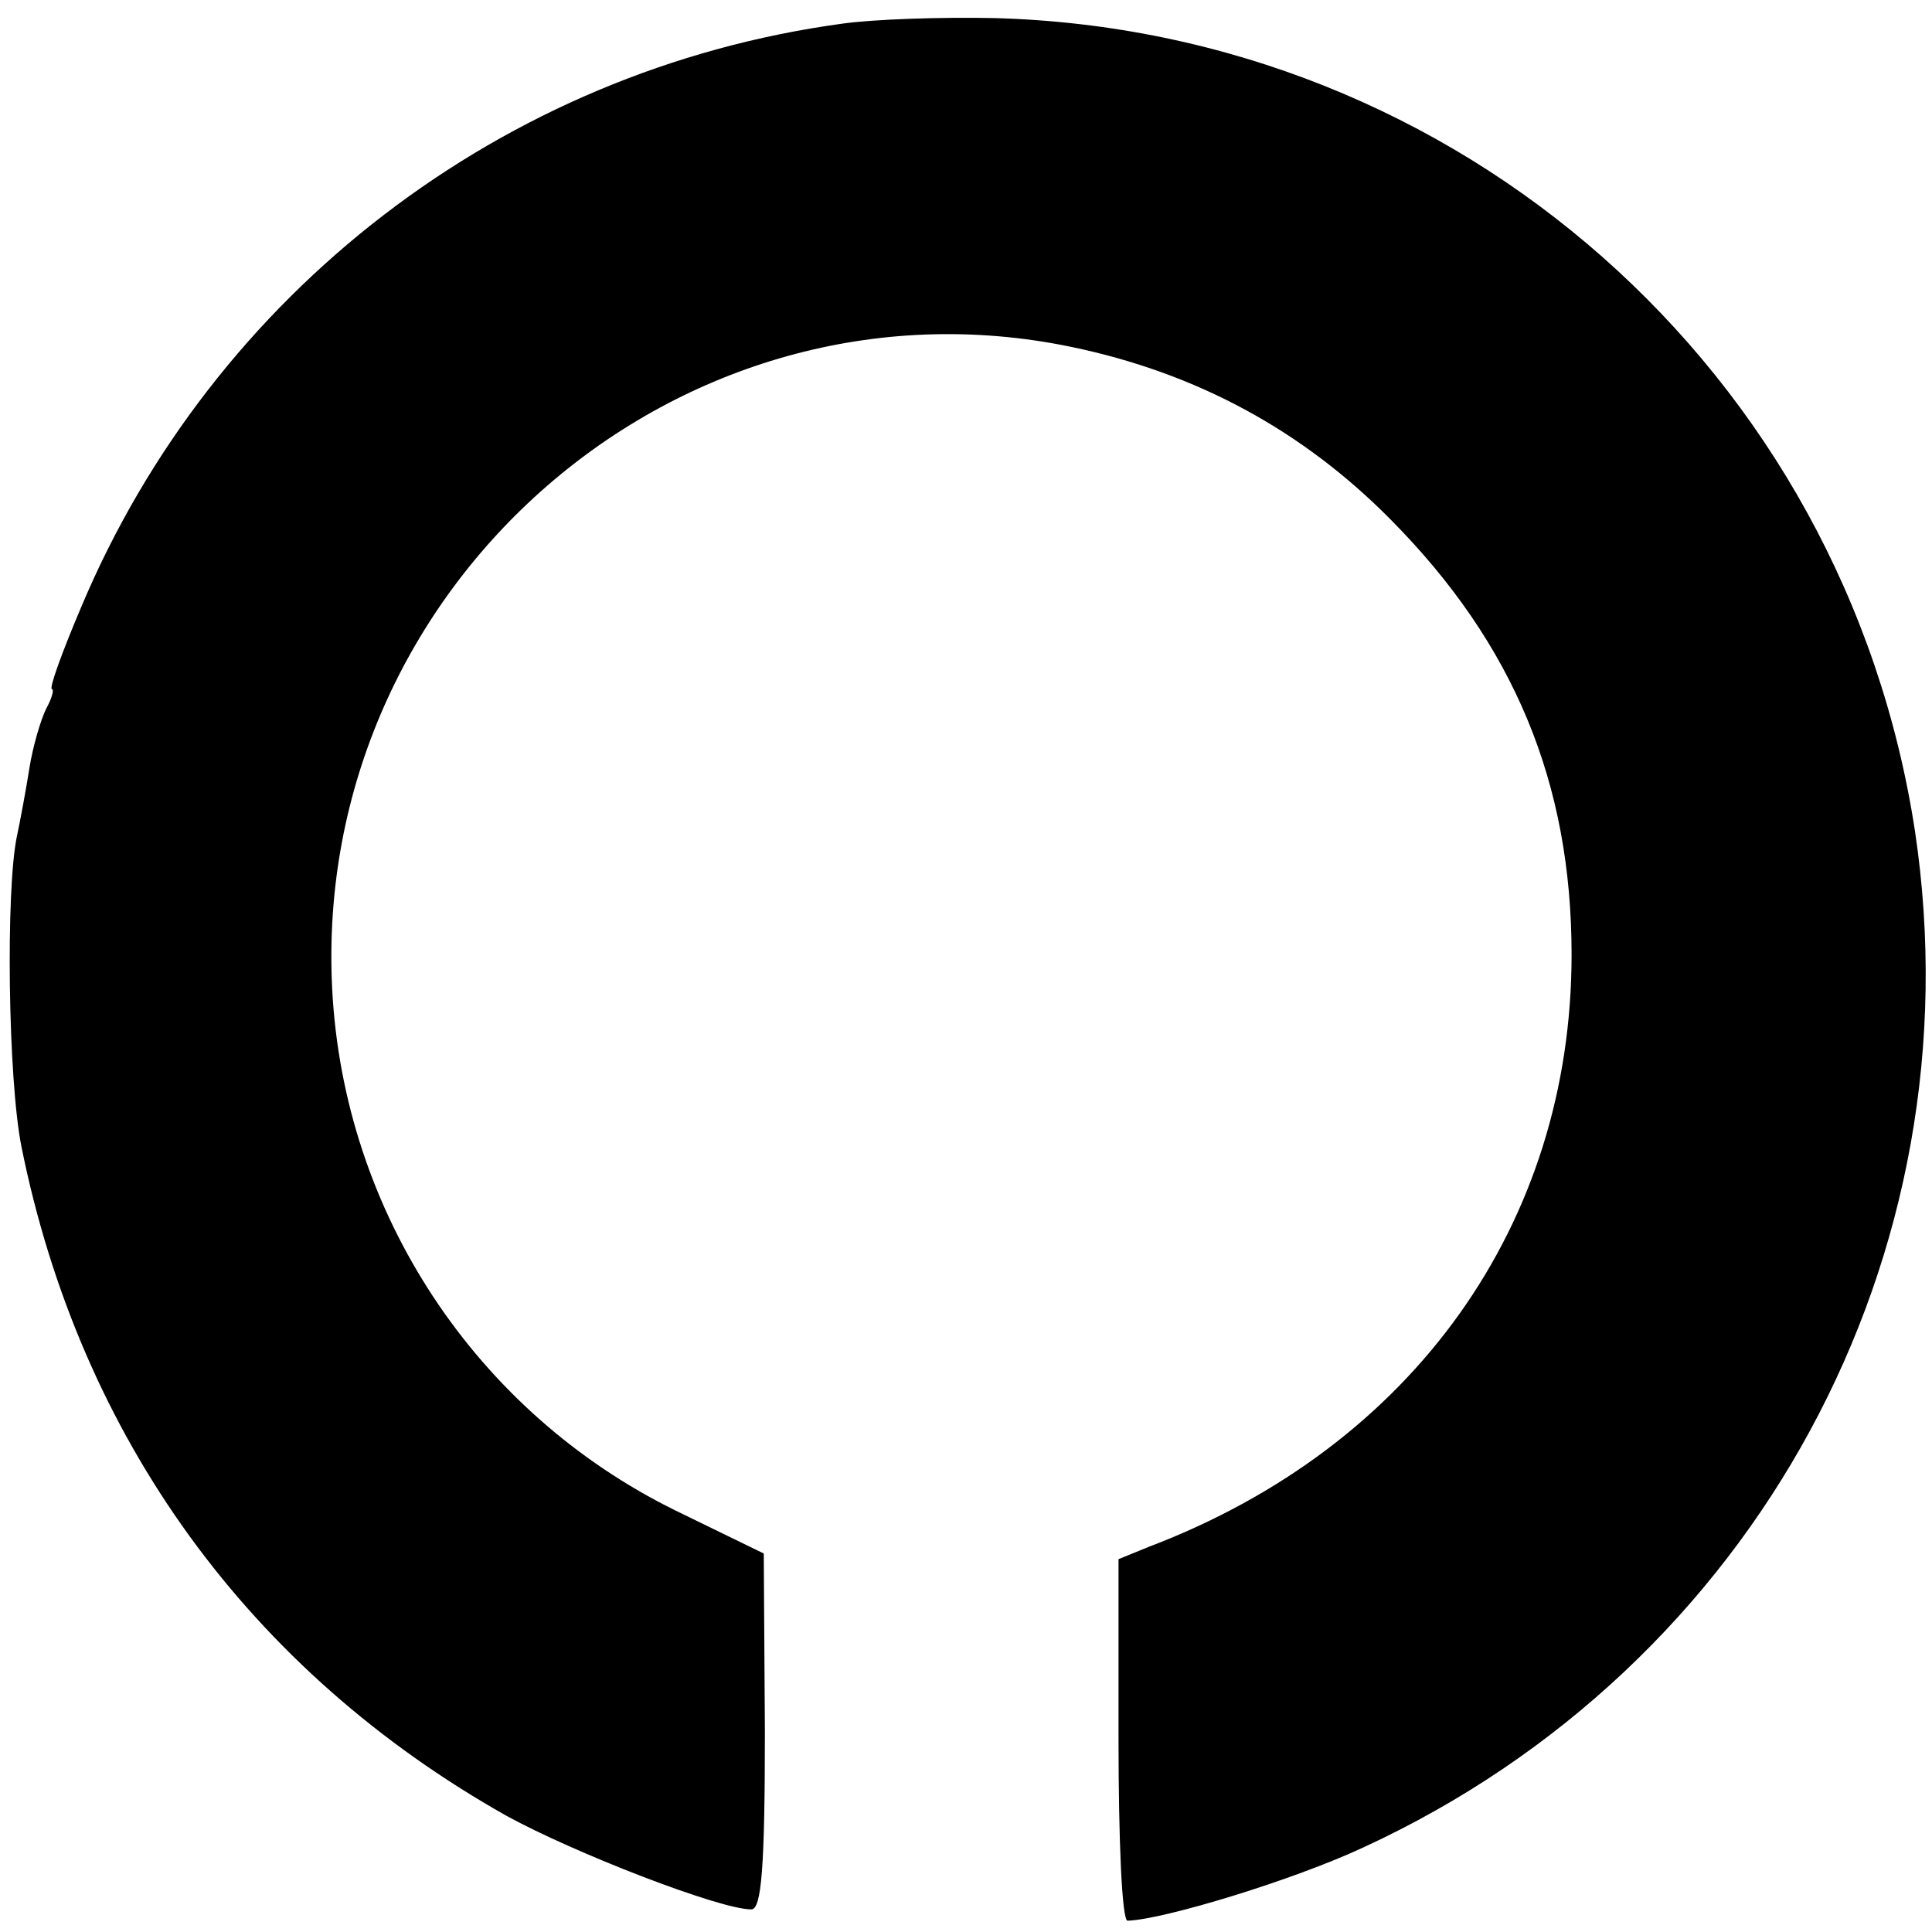 <?xml version="1.0" standalone="no"?>
<!DOCTYPE svg PUBLIC "-//W3C//DTD SVG 20010904//EN"
 "http://www.w3.org/TR/2001/REC-SVG-20010904/DTD/svg10.dtd">
<svg version="1.0" xmlns="http://www.w3.org/2000/svg"
 width="171pt" height="171pt" viewBox="0 0 171 171"
 preserveAspectRatio="xMidYMid meet">
<g transform="translate(0,171) scale(0.1,-0.1)"
fill="#000000" stroke="none">
<path d="M745 1689 c-300 -41 -556 -238 -673 -516 -17 -40 -29 -73 -26 -73 2
0 0 -8 -5 -17 -5 -10 -12 -34 -15 -53 -3 -19 -8 -46 -11 -60 -10 -47 -8 -215
4 -275 52 -258 202 -464 429 -592 60 -33 189 -83 217 -83 9 0 12 37 12 158
l-1 157 -78 38 c-177 87 -294 264 -304 462 -18 357 307 640 654 568 111 -23
205 -74 283 -153 109 -110 160 -233 160 -385 0 -238 -140 -435 -374 -524 l-27
-11 0 -160 c0 -88 3 -160 8 -160 32 1 147 36 209 65 347 160 544 524 488 899
-62 407 -404 709 -815 720 -47 1 -107 -1 -135 -5z"/>
</g>
</svg>
